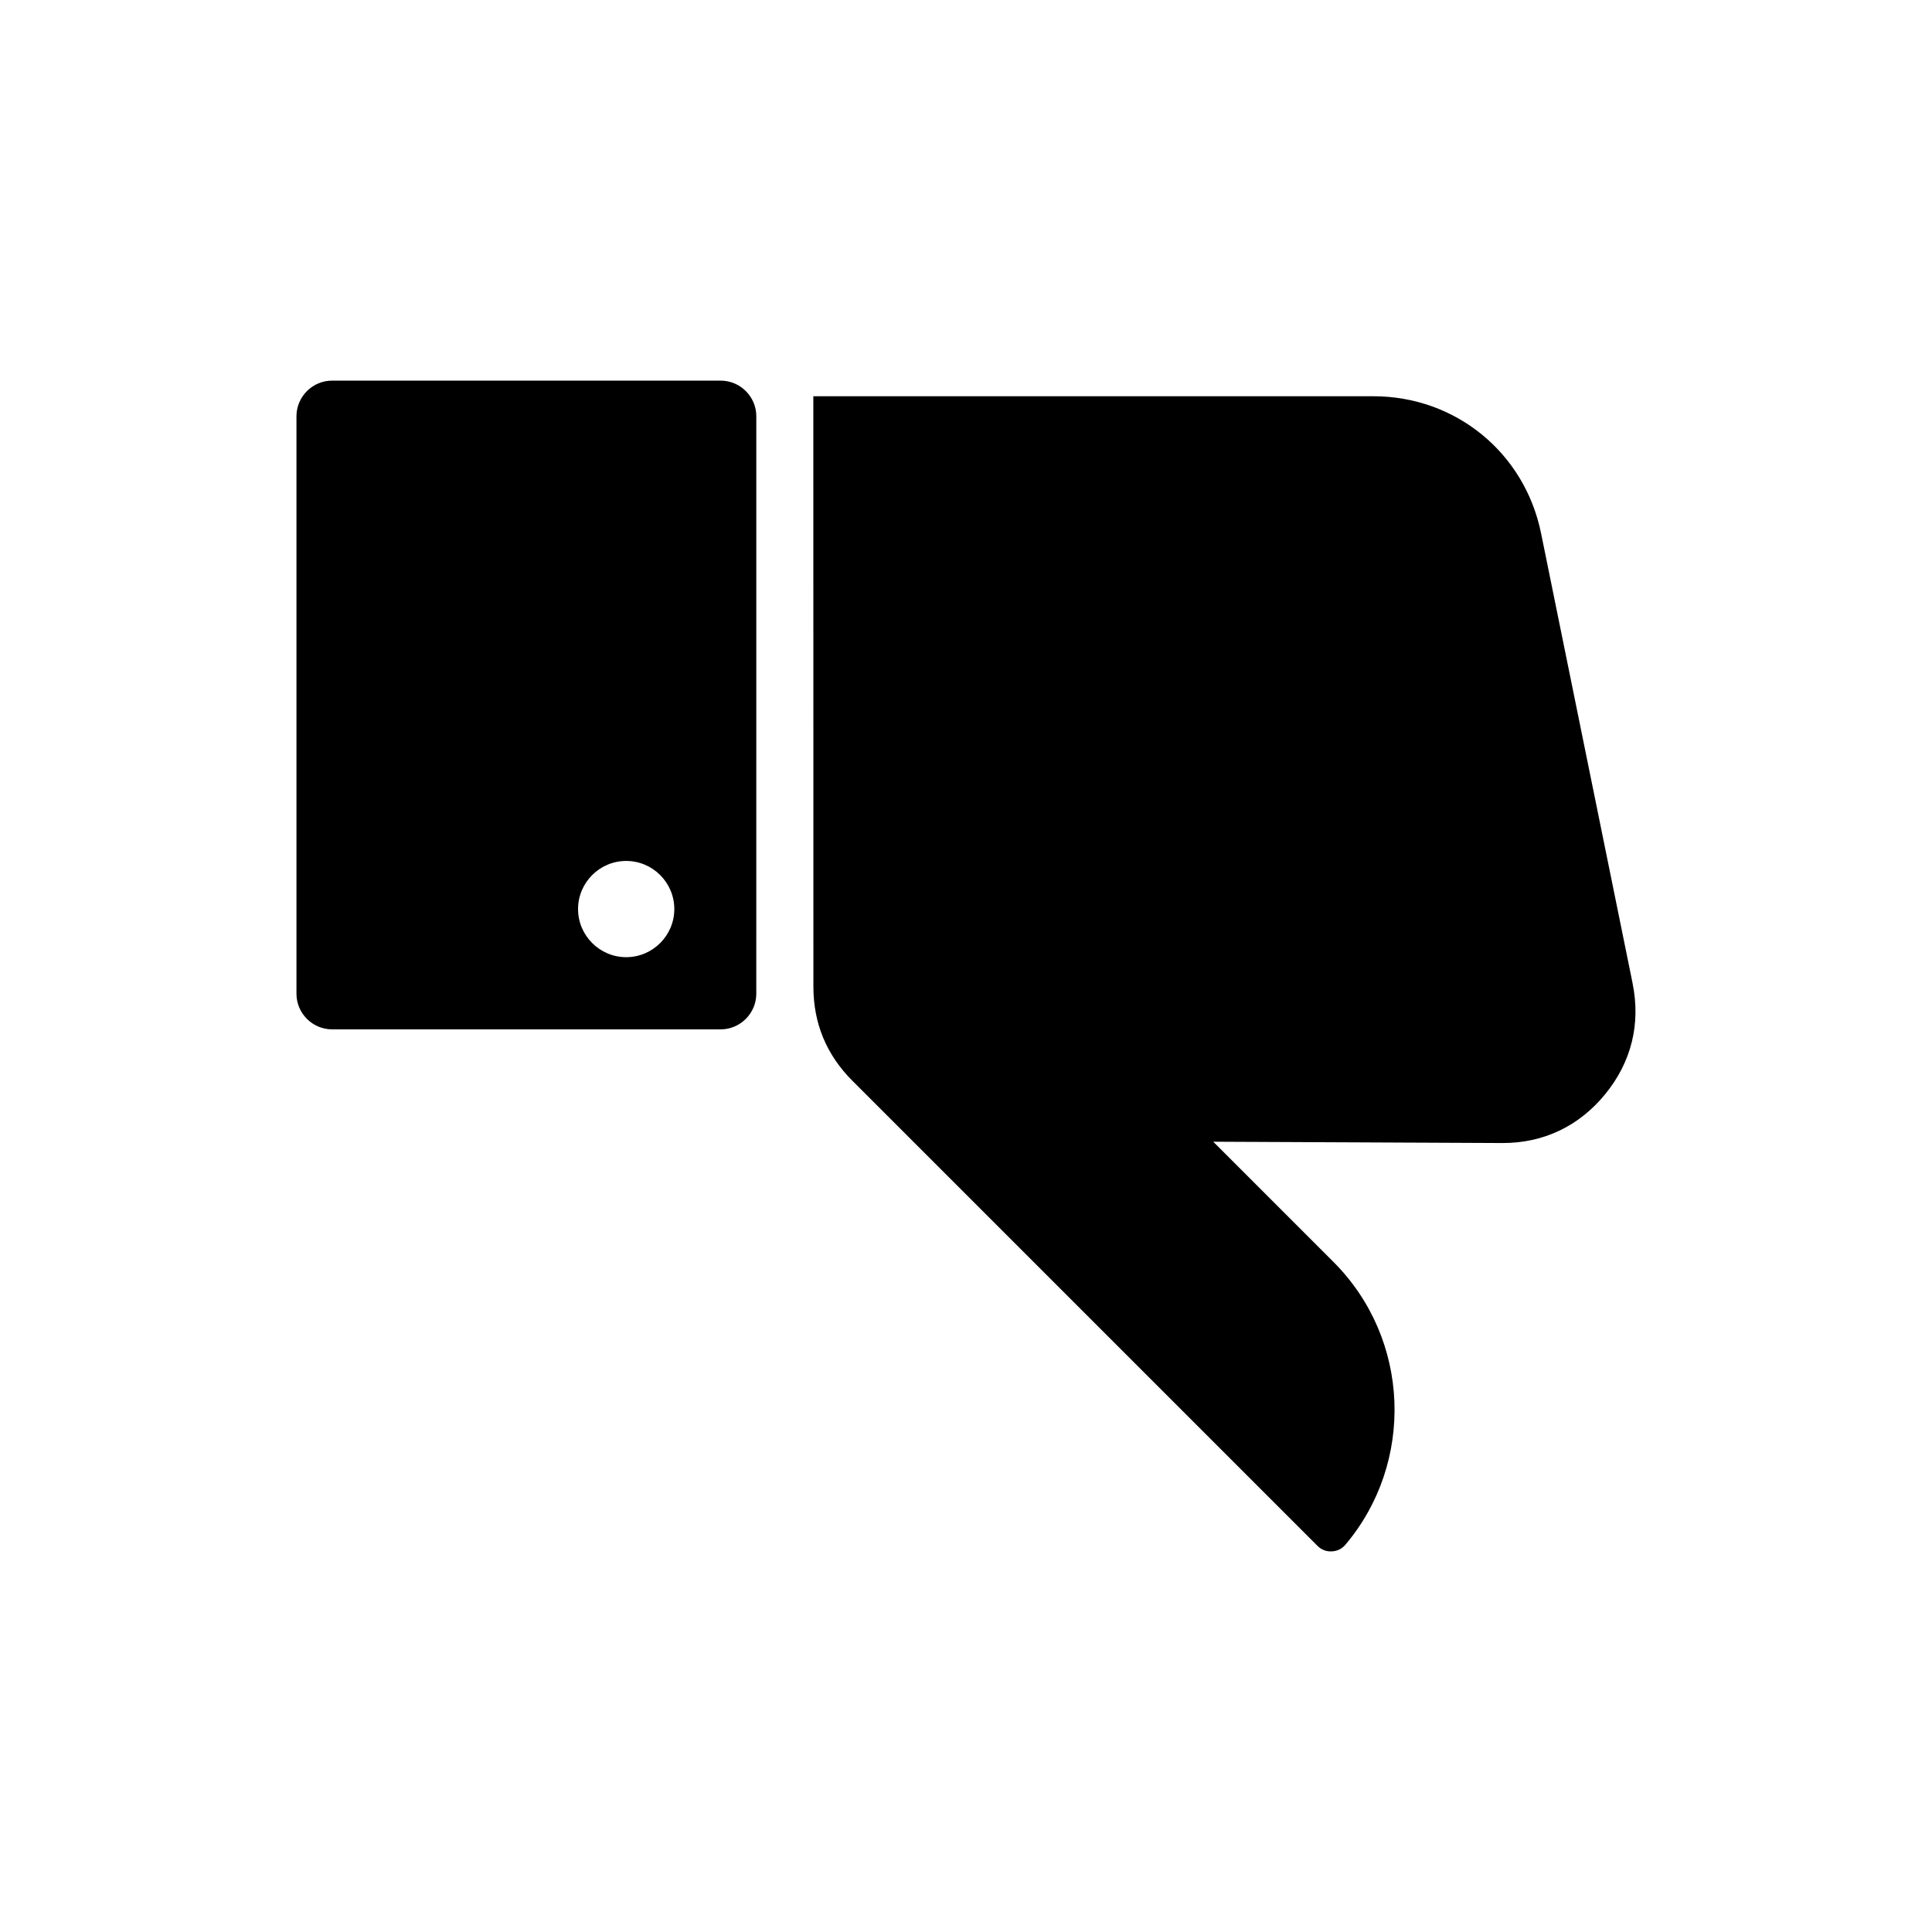 <?xml version="1.0" encoding="UTF-8"?>
<!-- The Best Svg Icon site in the world: iconSvg.co, Visit us! https://iconsvg.co -->
<svg fill="#000000" width="800px" height="800px" version="1.1" viewBox="144 144 512 512" xmlns="http://www.w3.org/2000/svg">
 <g fill-rule="evenodd">
  <path d="m576.66 404.6-24.262-119.28c-4.344-21.352-22.652-36.312-44.449-36.312h-148.41l0.02 156.47c0 9.715 3.465 18.07 10.332 24.938l123.24 123.24c1.031 1.039 2.316 1.543 3.785 1.477 1.461-0.059 2.699-0.672 3.648-1.785 18.348-21.738 17.285-54.461-3.188-74.926l-31.852-31.855 76.562 0.348c10.953 0.051 20.391-4.473 27.316-12.957 6.938-8.488 9.438-18.625 7.25-29.355z"/>
  <path d="m334.98 244.87h-102.97c-5.195 0-9.445 4.254-9.445 9.445v153.03c0 5.195 4.246 9.445 9.445 9.445h102.97c5.195 0 9.445-4.254 9.445-9.445l0.004-153.03c0-5.199-4.254-9.445-9.449-9.445zm-25.031 152.79c-7.027 0-12.758-5.734-12.758-12.75 0-7.027 5.727-12.75 12.758-12.75 7.023 0 12.75 5.727 12.75 12.75 0 7.016-5.723 12.75-12.75 12.75z"/>
 </g>
</svg>